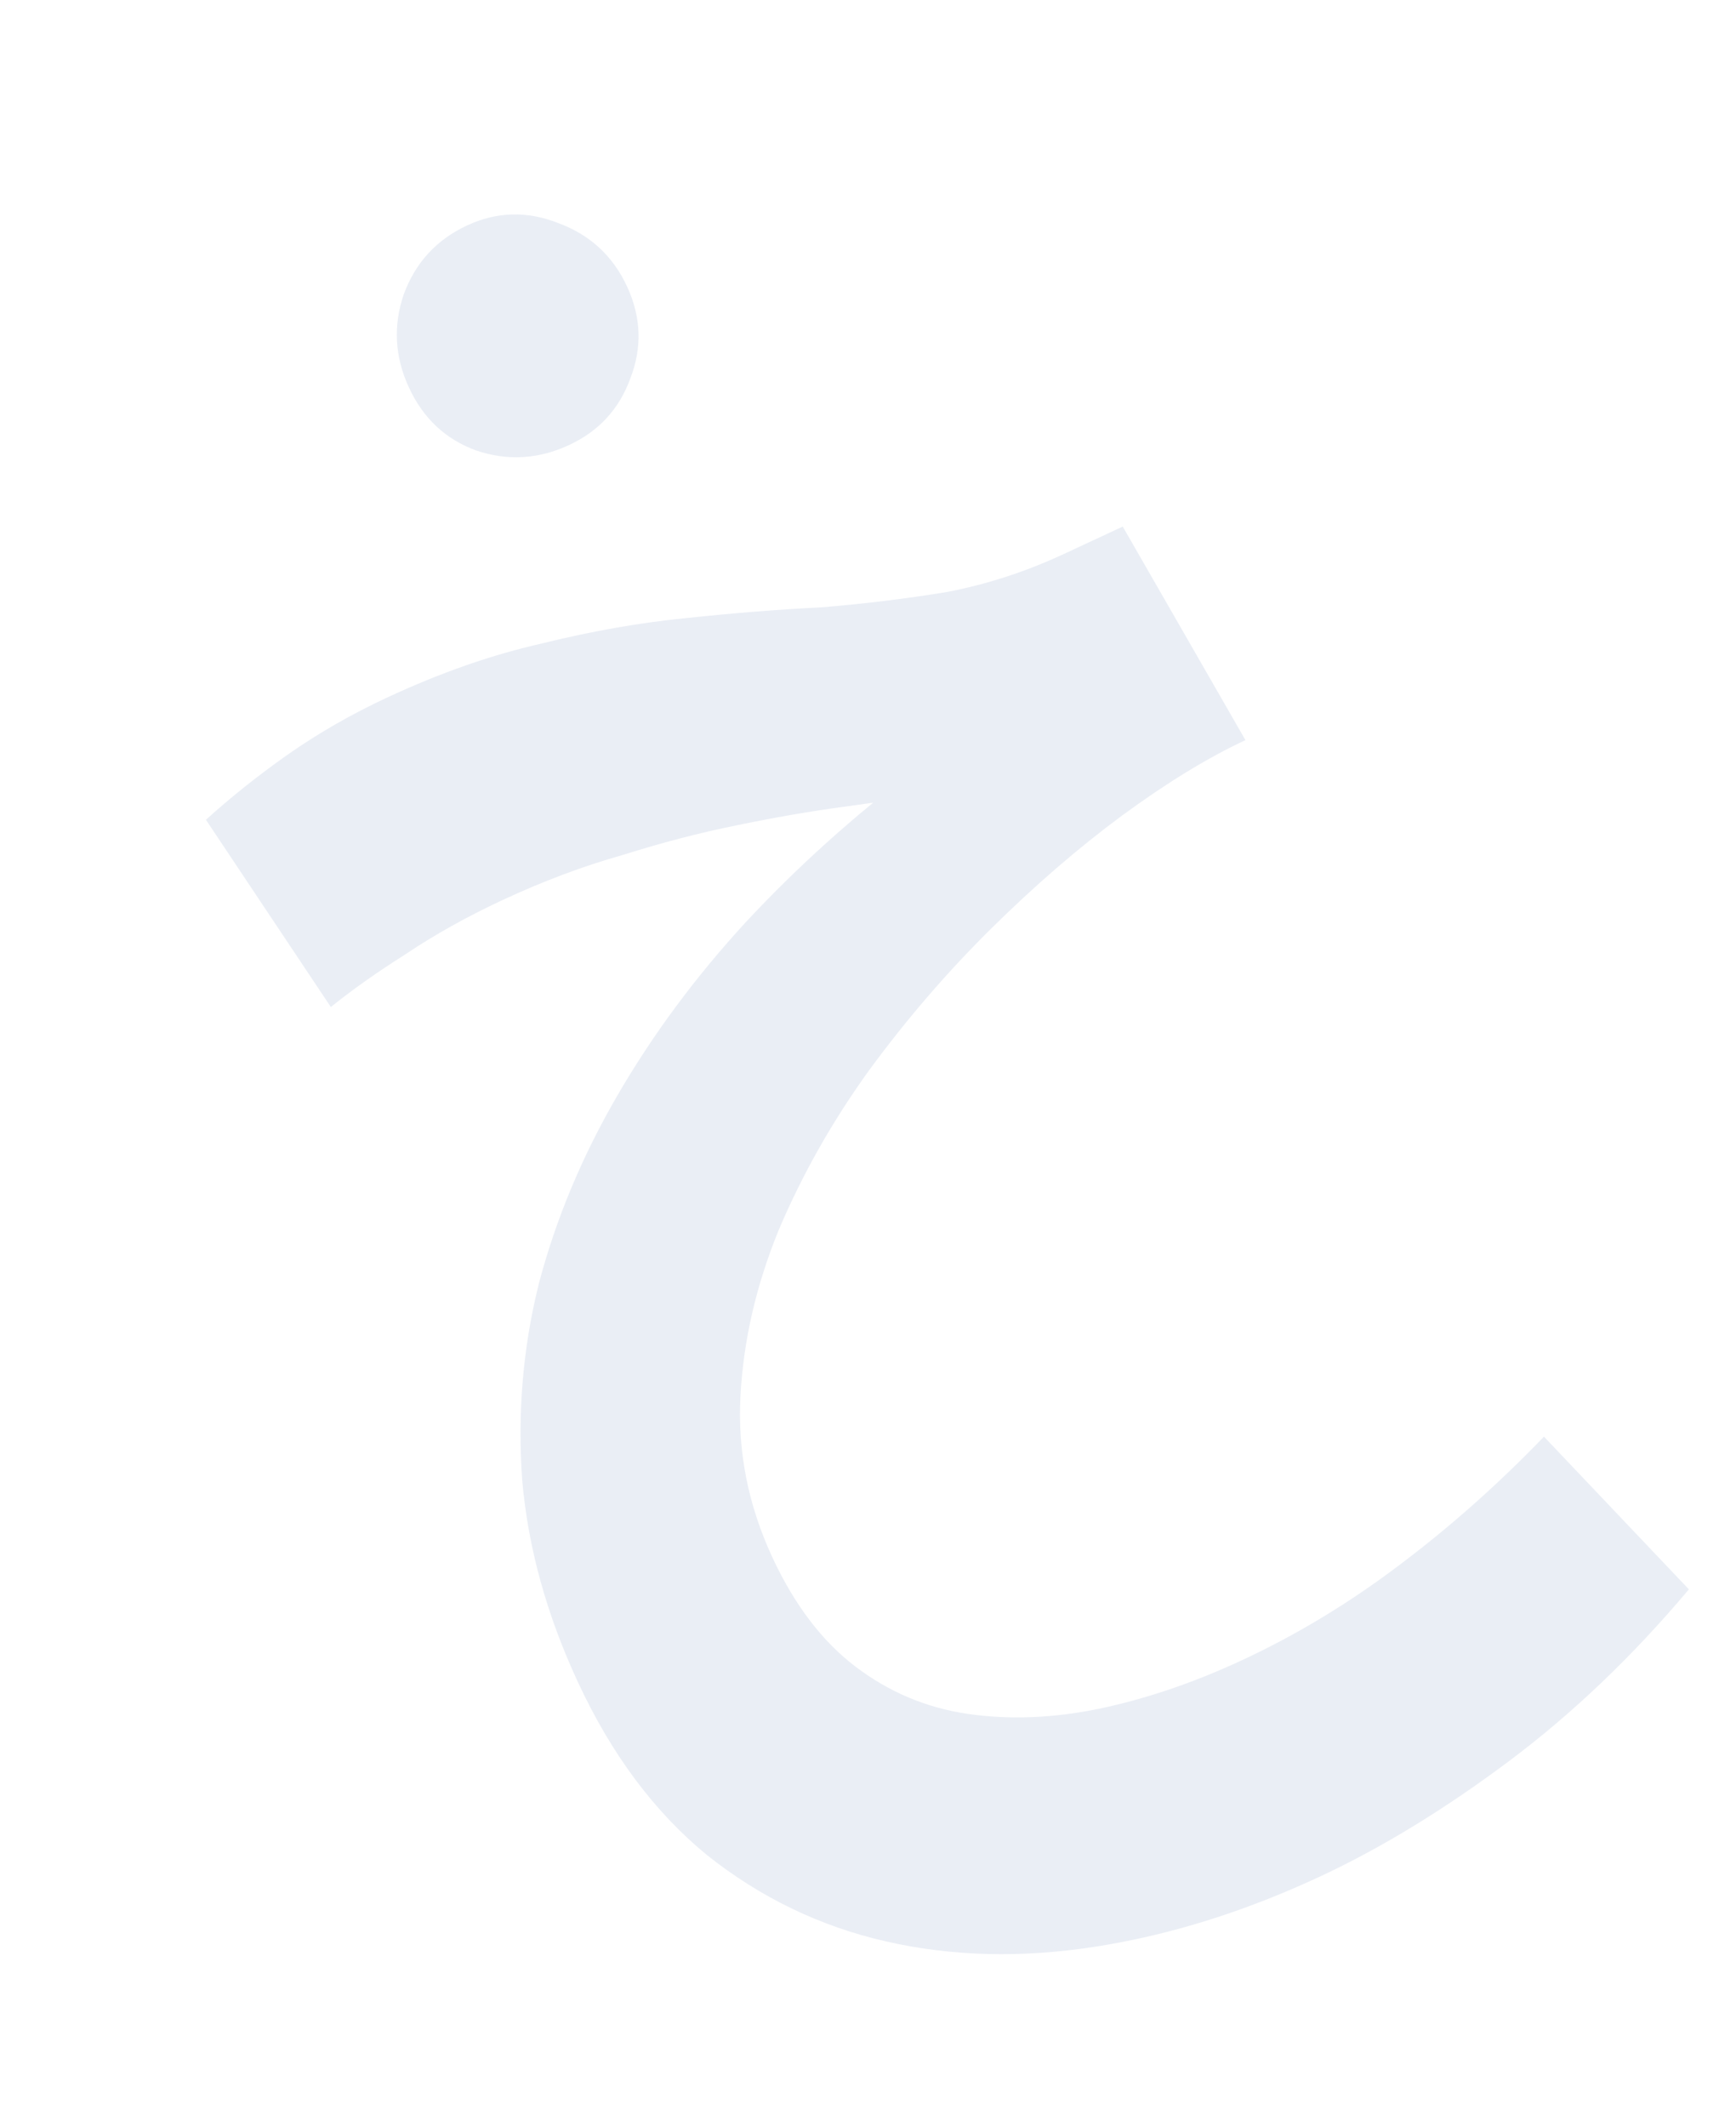 <?xml version="1.0" encoding="UTF-8"?> <svg xmlns="http://www.w3.org/2000/svg" width="548" height="671" viewBox="0 0 548 671" fill="none"><path opacity="0.1" d="M416.489 592.051C392.778 603.08 369.248 610.42 345.9 614.07C322.552 617.72 300.476 617.172 279.675 612.427C258.873 607.683 240.041 598.606 223.179 585.198C206.628 571.645 193.056 553.481 182.463 530.706C172.595 509.491 166.728 488.312 164.863 467.169C163.31 445.881 165.051 425.148 170.086 404.971C175.433 384.648 183.69 364.869 194.856 345.634C206.022 326.399 219.546 308.155 235.428 290.901C251.622 273.502 269.55 257.383 289.212 242.545L294.067 250.533C285.563 251.832 276.134 253.182 265.781 254.582C255.427 255.983 244.366 257.902 232.598 260.34C221.141 262.633 209.122 265.757 196.541 269.712C184.127 273.209 171.524 277.933 158.732 283.882C147.501 289.107 137.256 294.821 127.998 301.024C118.907 306.771 111.053 312.322 104.436 317.676L65.004 258.602C72.746 251.586 81.329 244.747 90.754 238.086C100.491 231.281 110.975 225.265 122.207 220.041C139.054 212.205 155.379 206.509 171.182 202.953C186.839 199.086 201.923 196.434 216.434 194.997C231.258 193.415 245.529 192.279 259.25 191.59C273.137 190.443 286.422 188.817 299.104 186.713C311.642 184.297 323.839 180.331 335.694 174.817L354.413 166.11L393.149 233.477C381.293 238.992 368.291 246.937 354.143 257.312C340.307 267.543 326.5 279.468 312.722 293.087C298.943 306.706 286.13 321.584 274.282 337.72C262.746 353.712 253.267 370.454 245.845 387.948C238.735 405.296 234.701 422.731 233.744 440.253C232.786 457.776 236.153 474.804 243.844 491.34C250.81 506.315 259.568 517.801 270.117 525.796C280.667 533.791 292.458 538.743 305.489 540.651C318.52 542.559 332.313 542.026 346.867 539.05C361.734 535.93 376.811 530.815 392.098 523.704C409.258 515.723 425.702 505.797 441.432 493.926C457.474 481.911 472.79 468.335 487.381 453.2L533.125 501.369C515.283 522.57 496.22 540.735 475.933 555.863C455.647 570.991 435.832 583.054 416.489 592.051ZM179.648 140.385C169.976 144.883 160.185 145.453 150.273 142.094C140.674 138.59 133.625 132.002 129.127 122.33C124.628 112.659 124.058 102.867 127.417 92.956C131.089 82.9 137.76 75.622 147.432 71.124C156.791 66.77 166.343 66.501 176.087 70.318C186.144 73.989 193.421 80.66 197.92 90.332C202.419 100.003 202.76 109.711 198.943 119.456C195.439 129.055 189.007 136.031 179.648 140.385Z" fill="#2A5298"></path></svg> 